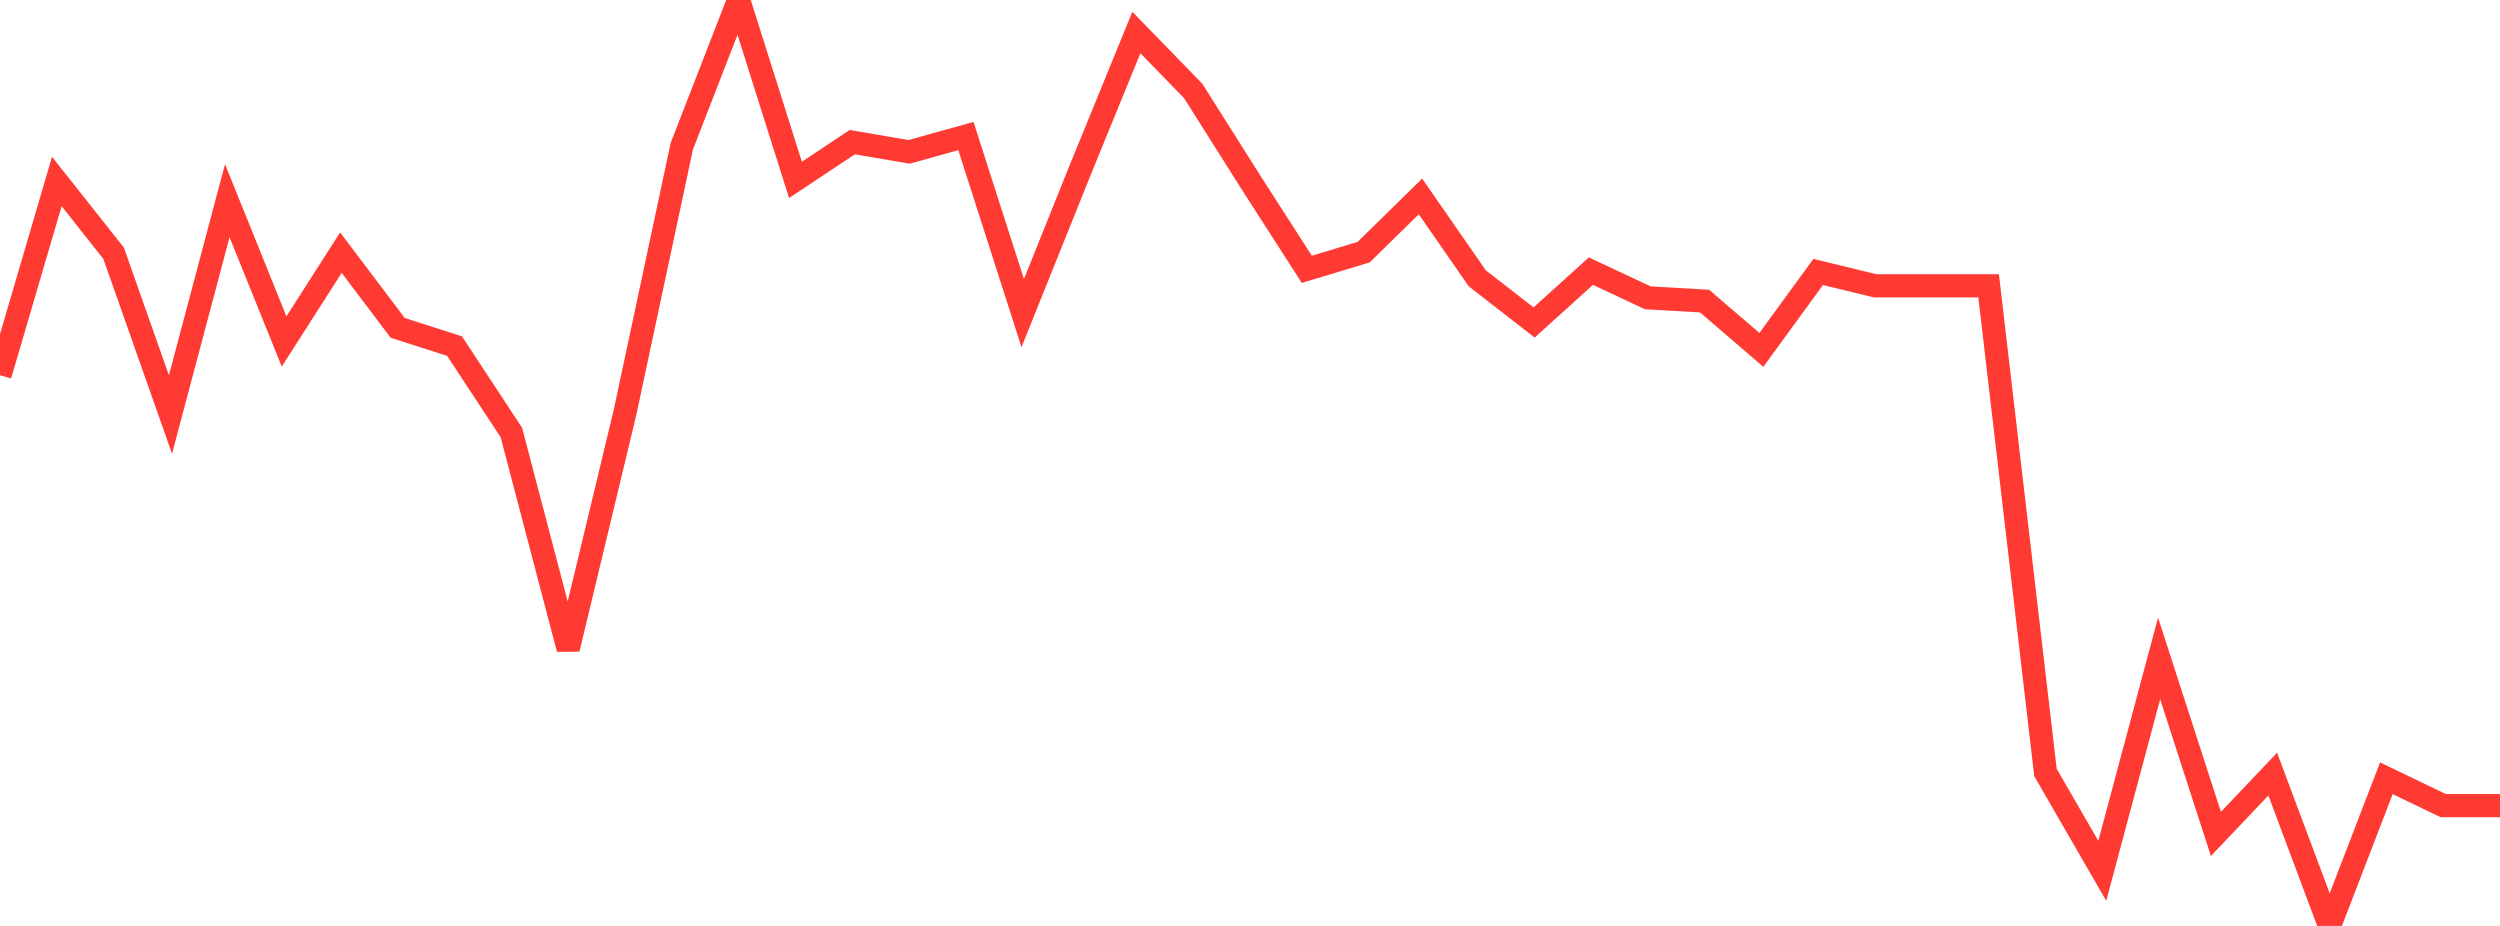 <?xml version="1.0" standalone="no"?>
<!DOCTYPE svg PUBLIC "-//W3C//DTD SVG 1.1//EN" "http://www.w3.org/Graphics/SVG/1.1/DTD/svg11.dtd">

<svg width="135" height="50" viewBox="0 0 135 50" preserveAspectRatio="none" 
  xmlns="http://www.w3.org/2000/svg"
  xmlns:xlink="http://www.w3.org/1999/xlink">


<polyline points="0.0, 20.261 3.068, 9.801 6.136, 13.677 9.205, 22.383 12.273, 10.838 15.341, 18.44 18.409, 13.643 21.477, 17.707 24.545, 18.689 27.614, 23.355 30.682, 35.044 33.75, 22.273 36.818, 7.894 39.886, 0.0 42.955, 9.714 46.023, 7.675 49.091, 8.201 52.159, 7.347 55.227, 16.907 58.295, 9.268 61.364, 1.757 64.432, 4.91 67.5, 9.769 70.568, 14.544 73.636, 13.617 76.705, 10.608 79.773, 15.03 82.841, 17.414 85.909, 14.641 88.977, 16.081 92.045, 16.259 95.114, 18.892 98.182, 14.686 101.25, 15.433 104.318, 15.433 107.386, 15.433 110.455, 41.713 113.523, 47.026 116.591, 35.557 119.659, 45.033 122.727, 41.801 125.795, 50.0 128.864, 42.027 131.932, 43.503 135.0, 43.503" fill="none" stroke="#ff3a33" stroke-width="1.25"/>

</svg>